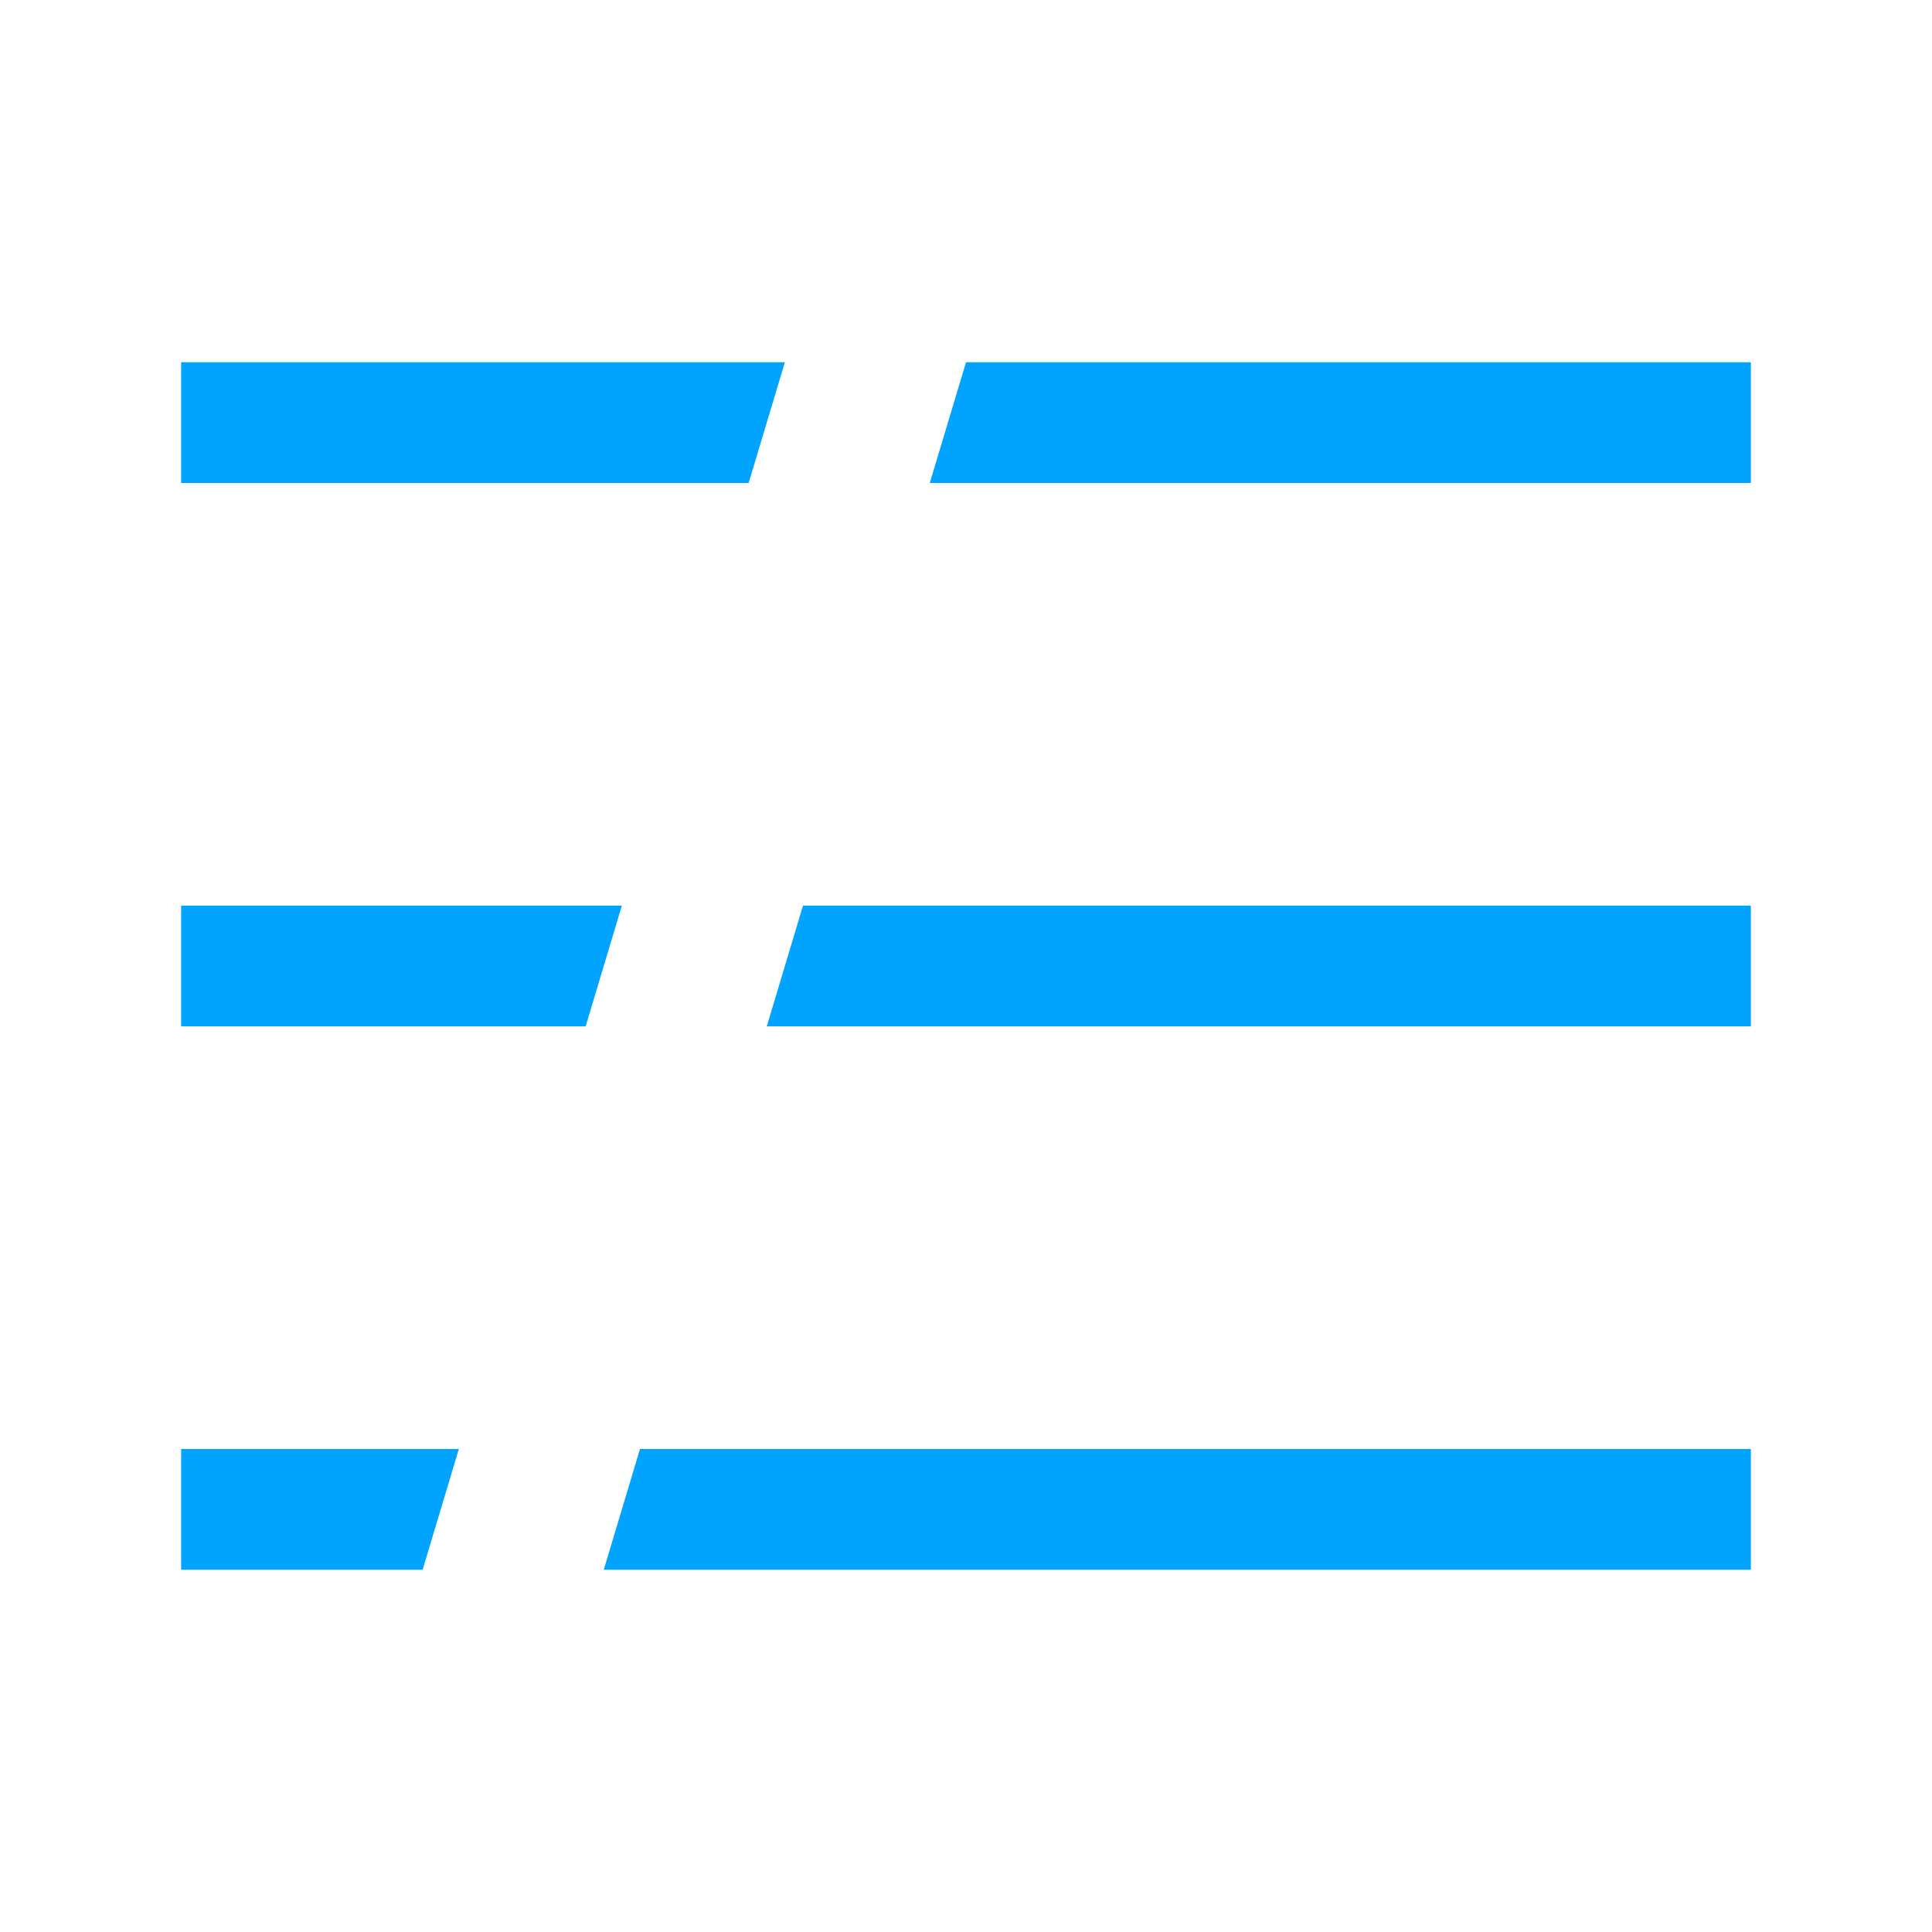 <?xml version="1.0" encoding="utf-8"?>
<!-- Generator: Adobe Illustrator 23.0.3, SVG Export Plug-In . SVG Version: 6.00 Build 0)  -->
<svg version="1.1" id="图层_1" xmlns="http://www.w3.org/2000/svg" xmlns:xlink="http://www.w3.org/1999/xlink" x="0px" y="0px"
	 width="32px" height="32px" viewBox="0 0 32 32" style="enable-background:new 0 0 32 32;" xml:space="preserve">
<g>
	<g>
		<g>
			<polygon style="fill-rule:evenodd;clip-rule:evenodd;fill:#00A4FF;" points="10.6,24 10,26 29,26 29,24 			"/>
		</g>
		<g>
			<polygon style="fill-rule:evenodd;clip-rule:evenodd;fill:#00A4FF;" points="3,24 3,26 7,26 7.6,24 			"/>
		</g>
	</g>
	<g>
		<g>
			<polygon style="fill-rule:evenodd;clip-rule:evenodd;fill:#00A4FF;" points="10.3,15 3,15 3,17 9.7,17 			"/>
		</g>
		<g>
			<polygon style="fill-rule:evenodd;clip-rule:evenodd;fill:#00A4FF;" points="13.3,15 12.7,17 29,17 29,15 			"/>
		</g>
	</g>
	<g>
		<g>
			<polygon style="fill-rule:evenodd;clip-rule:evenodd;fill:#00A4FF;" points="13,6 3,6 3,8 12.4,8 			"/>
		</g>
		<g>
			<polygon style="fill-rule:evenodd;clip-rule:evenodd;fill:#00A4FF;" points="16,6 15.4,8 29,8 29,6 			"/>
		</g>
	</g>
</g>
</svg>
